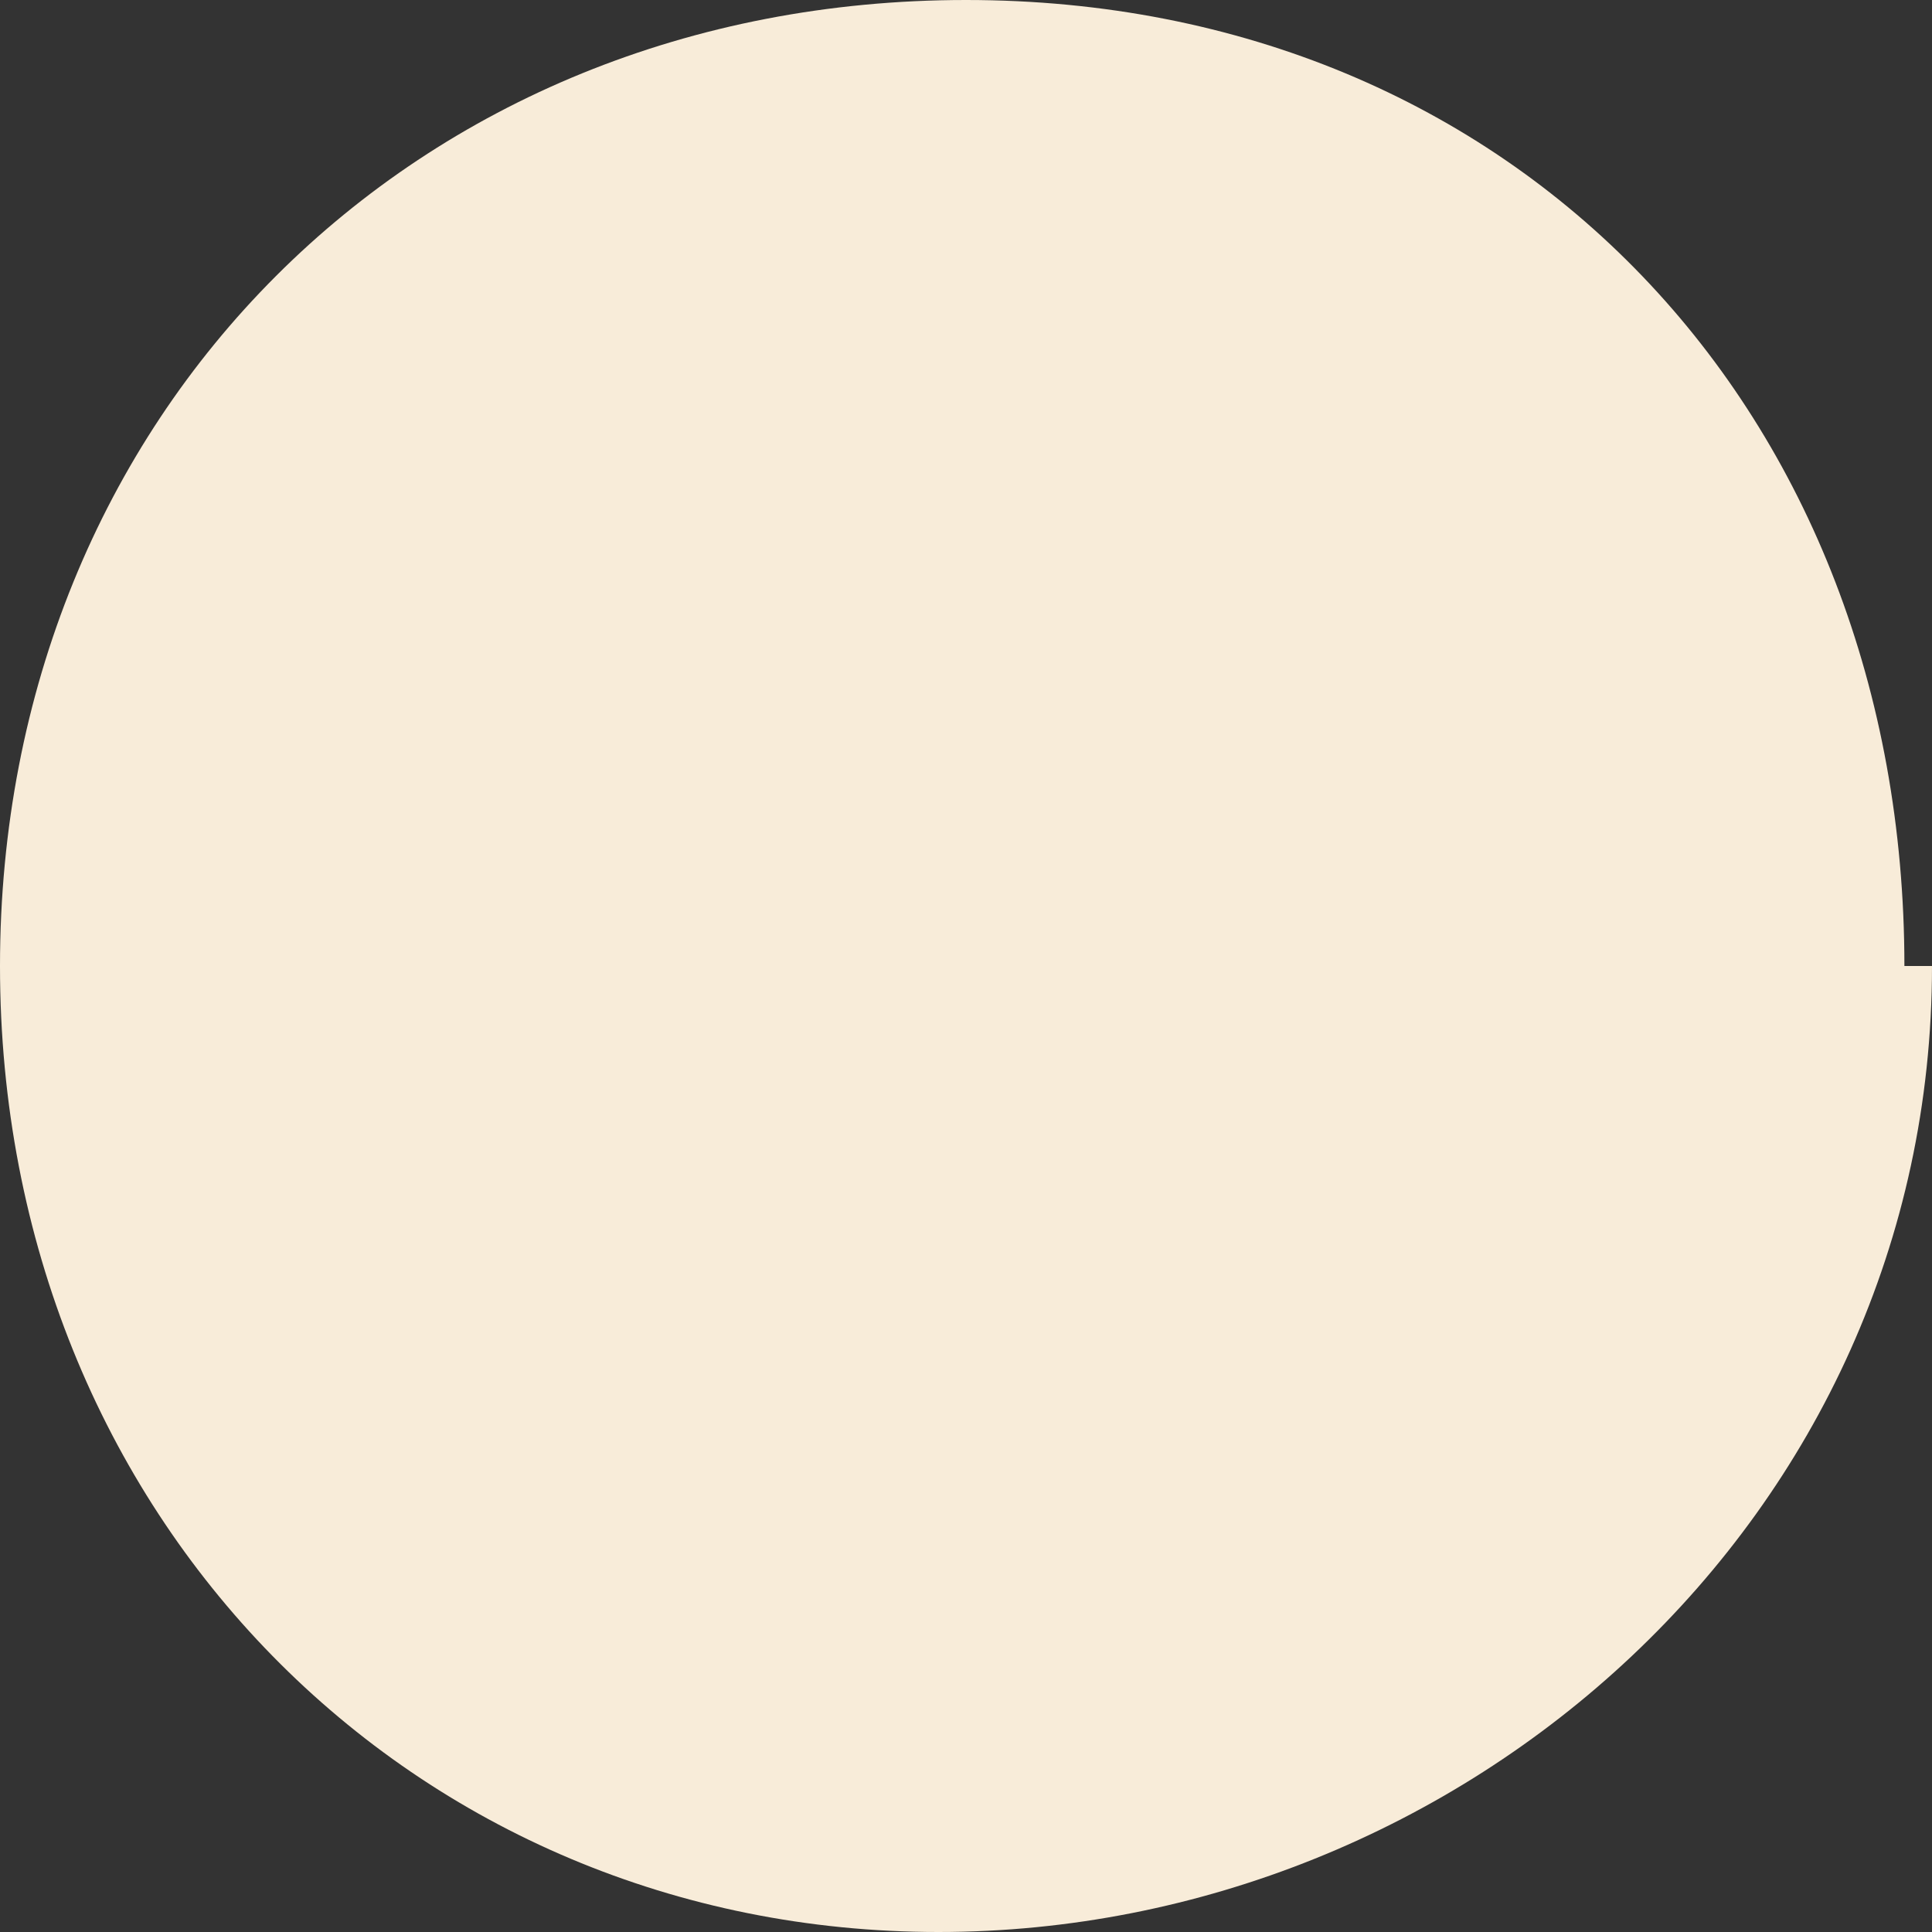 <svg width="7" height="7" fill="none" xmlns="http://www.w3.org/2000/svg"><rect width="100%" height="100%" fill="#333333" stroke="none"/><path d="M7 3.5C7 5.5 5.3 7 3.4 7 1.5 7 0 5.5 0 3.5S1.5 0 3.5 0s3.4 1.5 3.4 3.5Z" fill="#F8ECD9"/></svg>